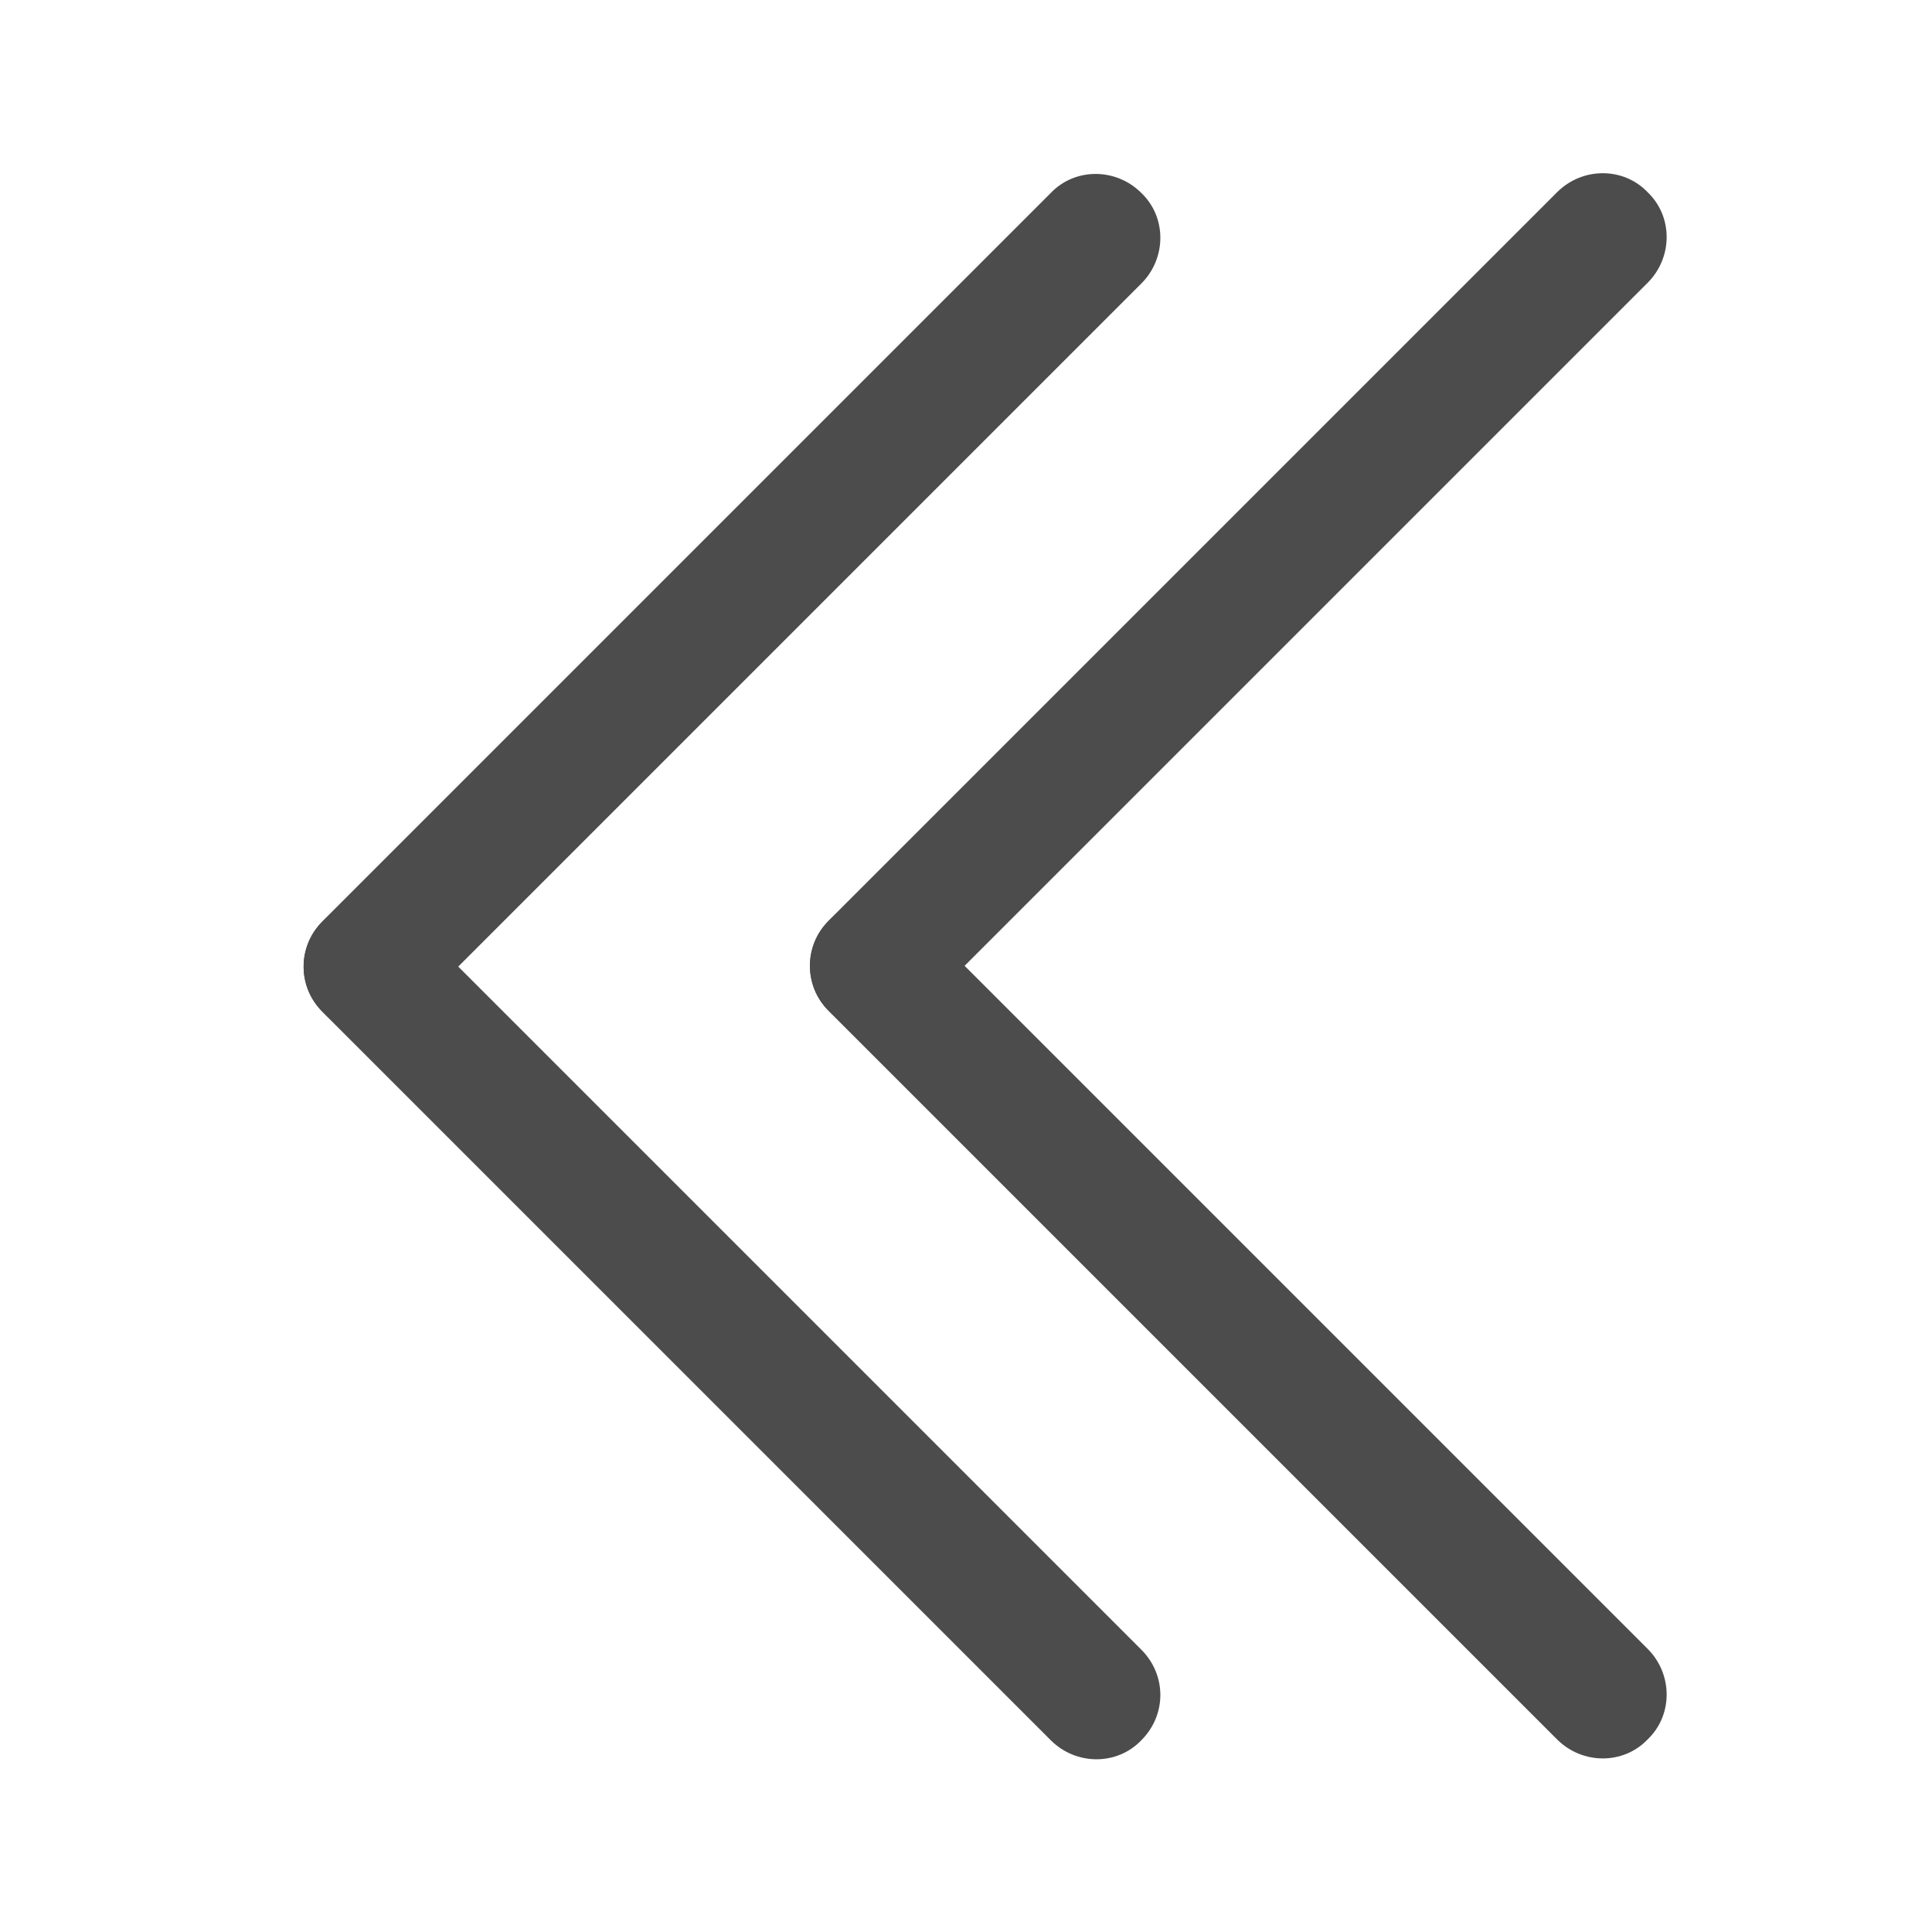 <svg xmlns="http://www.w3.org/2000/svg" xmlns:xlink="http://www.w3.org/1999/xlink" width="16" height="16" viewBox="0 0 16 16" fill="none"><defs><rect id="path_0" x="0" y="0" width="16" height="16" /></defs><g opacity="1" transform="translate(0 0)  rotate(0 8 8)"><mask id="bg-mask-0" fill="white"><use xlink:href="#path_0"></use></mask><g mask="url(#bg-mask-0)" ><path id="路径 1" fill-rule="evenodd" style="fill:#4C4C4C" transform="translate(6.705 1.432)  rotate(0 3.548 3.548)" opacity="1" d="M6.94,0.91C7.15,0.7 7.15,0.36 6.94,0.16C6.74,-0.05 6.4,-0.05 6.19,0.16L0.16,6.19C-0.05,6.4 -0.05,6.74 0.16,6.94C0.36,7.15 0.7,7.15 0.91,6.94L6.94,0.91Z " /><path id="路径 2" fill-rule="evenodd" style="fill:#4C4C4C" transform="translate(6.705 7.465)  rotate(0 3.548 3.548)" opacity="1" d="M0.91,0.16C0.7,-0.05 0.36,-0.05 0.16,0.16C-0.05,0.36 -0.05,0.7 0.16,0.91L6.19,6.94C6.4,7.15 6.74,7.15 6.94,6.94C7.15,6.74 7.15,6.4 6.94,6.19L0.91,0.16Z " /><path id="路径 3" fill-rule="evenodd" style="fill:#4C4C4C" transform="translate(2.512 1.438)  rotate(0 3.548 3.551)" opacity="1" d="M6.94,0.91C7.15,0.7 7.15,0.36 6.94,0.16C6.73,-0.05 6.39,-0.05 6.19,0.16L0.16,6.19C-0.05,6.4 -0.05,6.74 0.16,6.94C0.36,7.16 0.7,7.16 0.91,6.94L6.94,0.91Z " /><path id="路径 4" fill-rule="evenodd" style="fill:#4C4C4C" transform="translate(2.512 7.472)  rotate(0 3.548 3.548)" opacity="1" d="M0.91,0.16C0.7,-0.05 0.36,-0.05 0.16,0.16C-0.05,0.36 -0.05,0.7 0.16,0.91L6.19,6.94C6.4,7.15 6.74,7.15 6.94,6.94C7.15,6.73 7.15,6.4 6.94,6.19L0.91,0.16Z " /></g></g></svg>